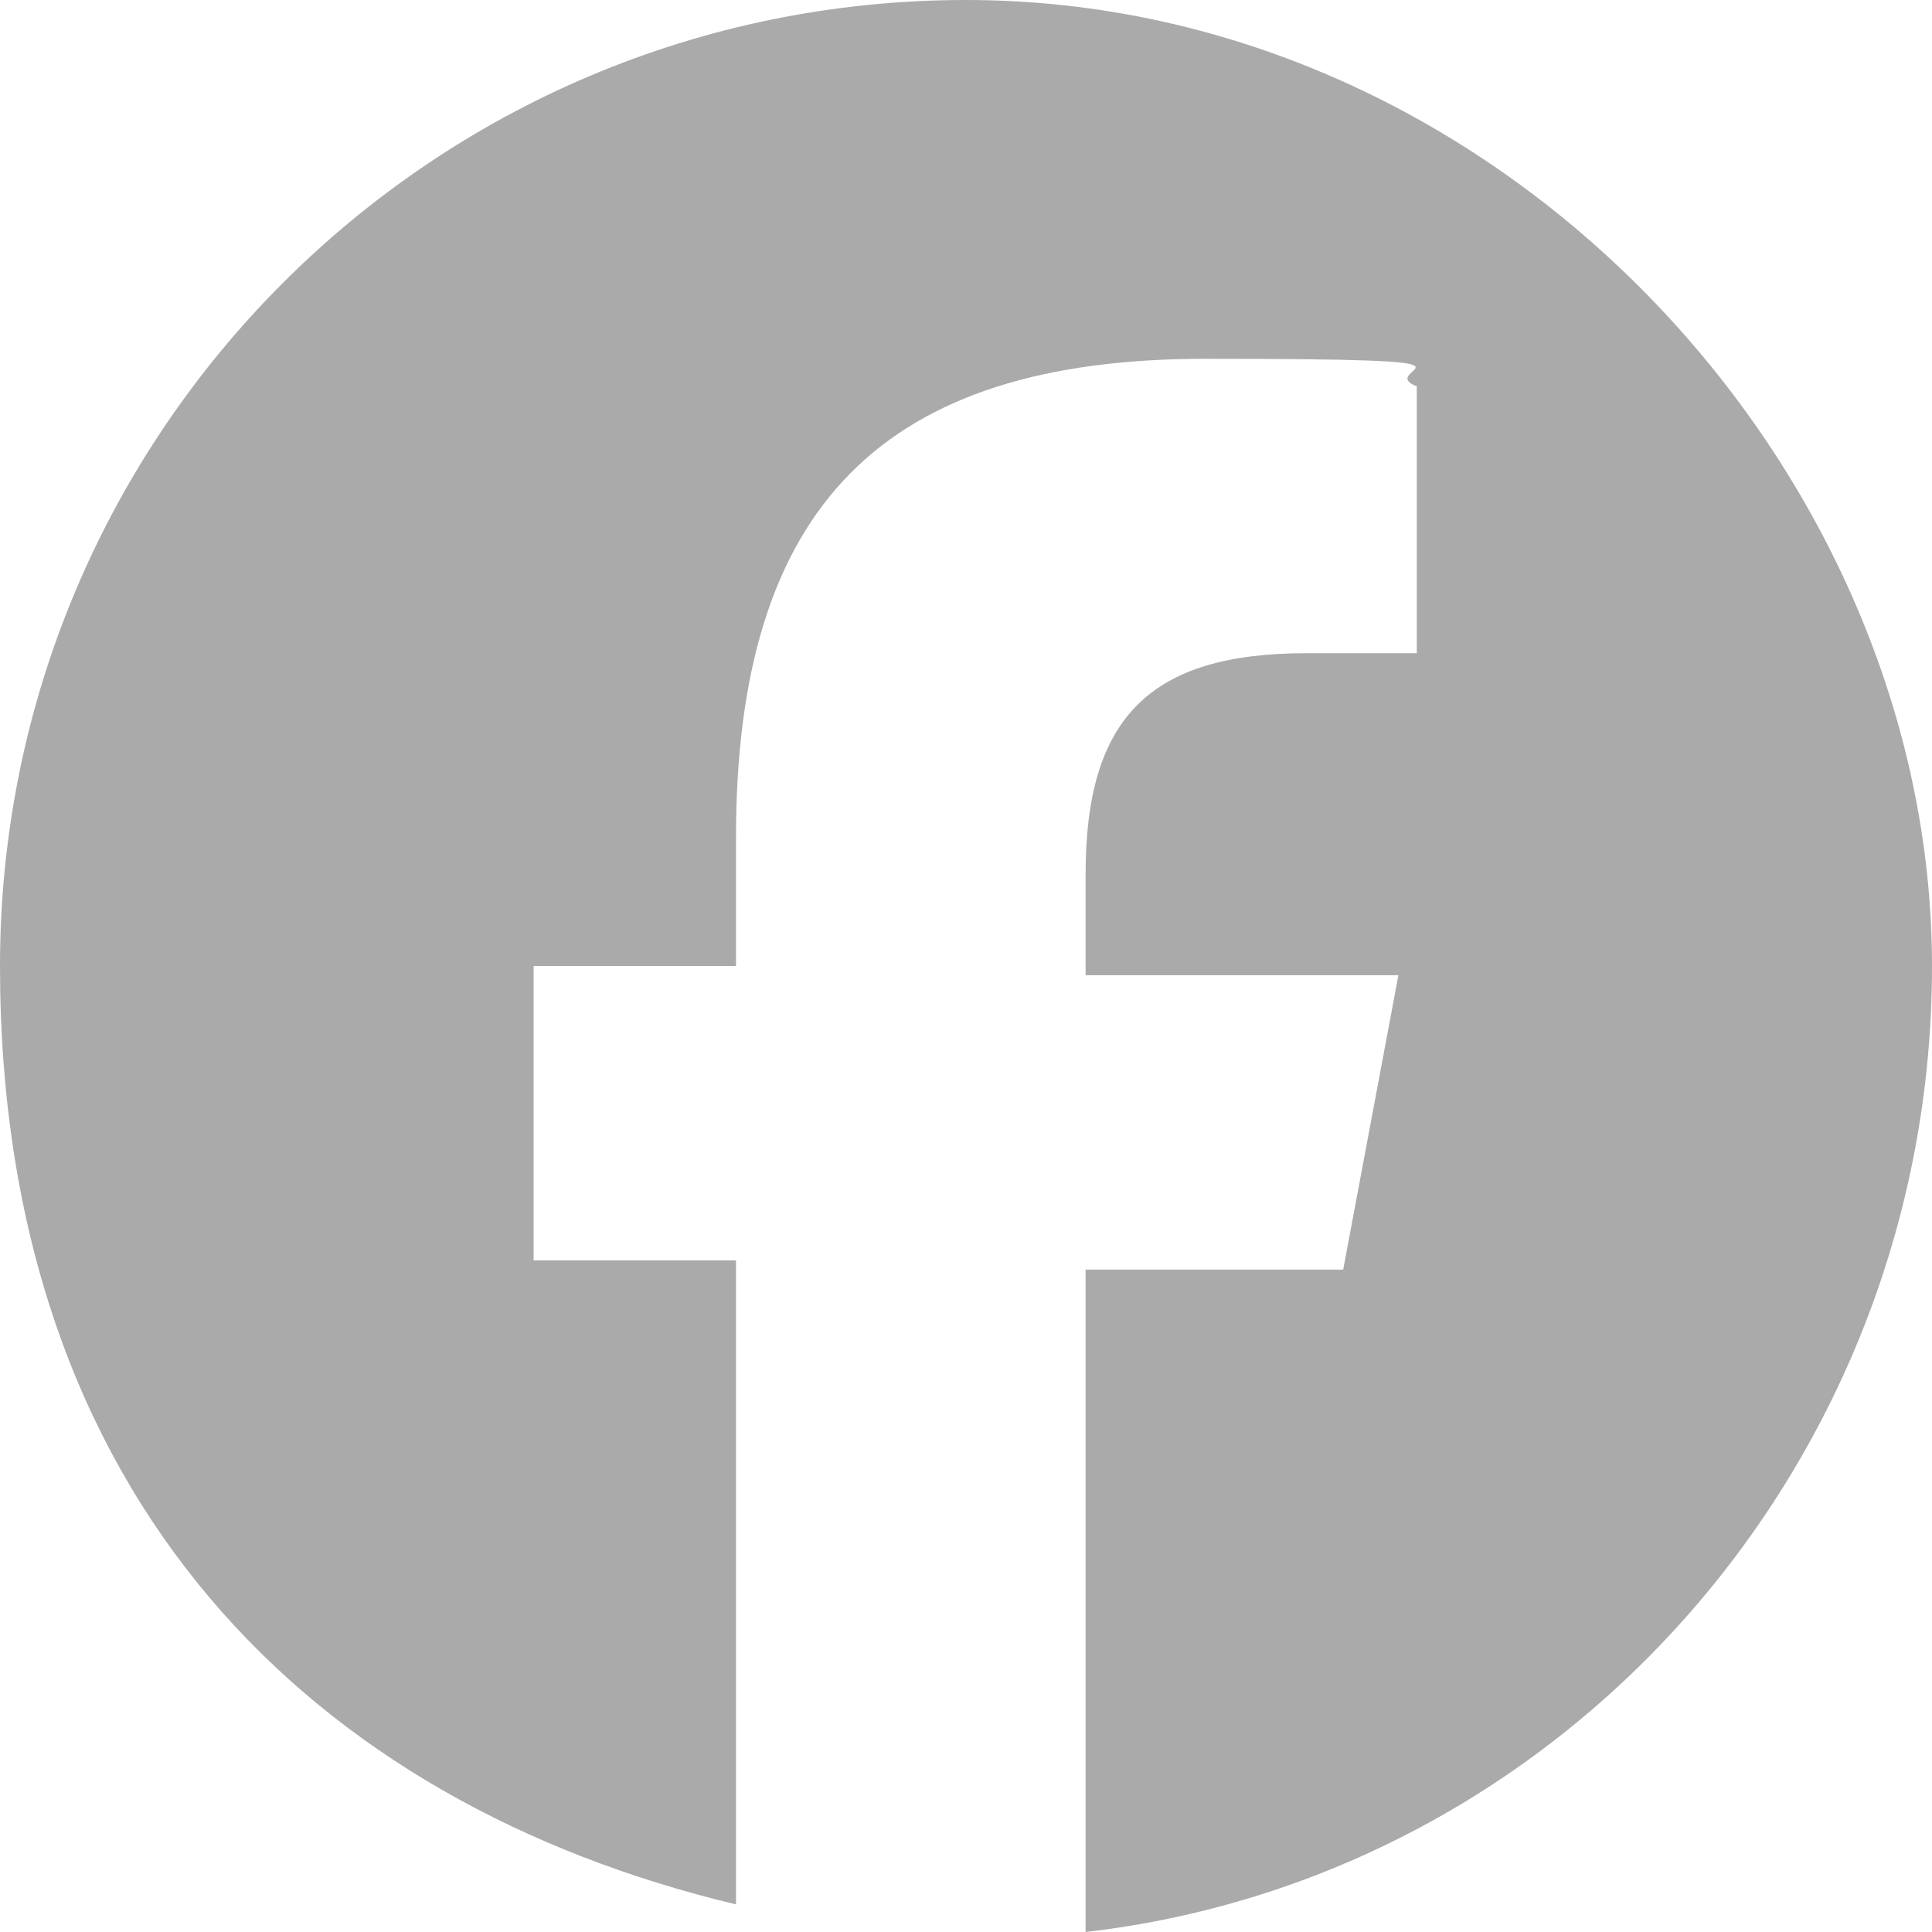<?xml version="1.0" encoding="UTF-8"?>
<svg id="_レイヤー_1" data-name="レイヤー_1" xmlns="http://www.w3.org/2000/svg" width="21" height="21" version="1.1" viewBox="0 0 21 21">
  <!-- Generator: Adobe Illustrator 29.5.1, SVG Export Plug-In . SVG Version: 2.1.0 Build 141)  -->
  <defs>
    <style>
      .st0 {
        fill: #aaa;
      }
    </style>
  </defs>
  <path class="st0" d="M10.5,0C4.7,0,0,4.7,0,10.5s3.4,9.1,8,10.2v-7h-2.2v-3.2h2.2v-1.4c0-3.6,1.6-5.2,5.1-5.2s1.8.1,2.3.3v2.9c-.2,0-.7,0-1.2,0-1.7,0-2.4.7-2.4,2.4v1.1h3.4l-.6,3.2h-2.8v7.2c5.2-.6,9.2-5.1,9.2-10.5S16.3,0,10.5,0Z"/>
</svg>